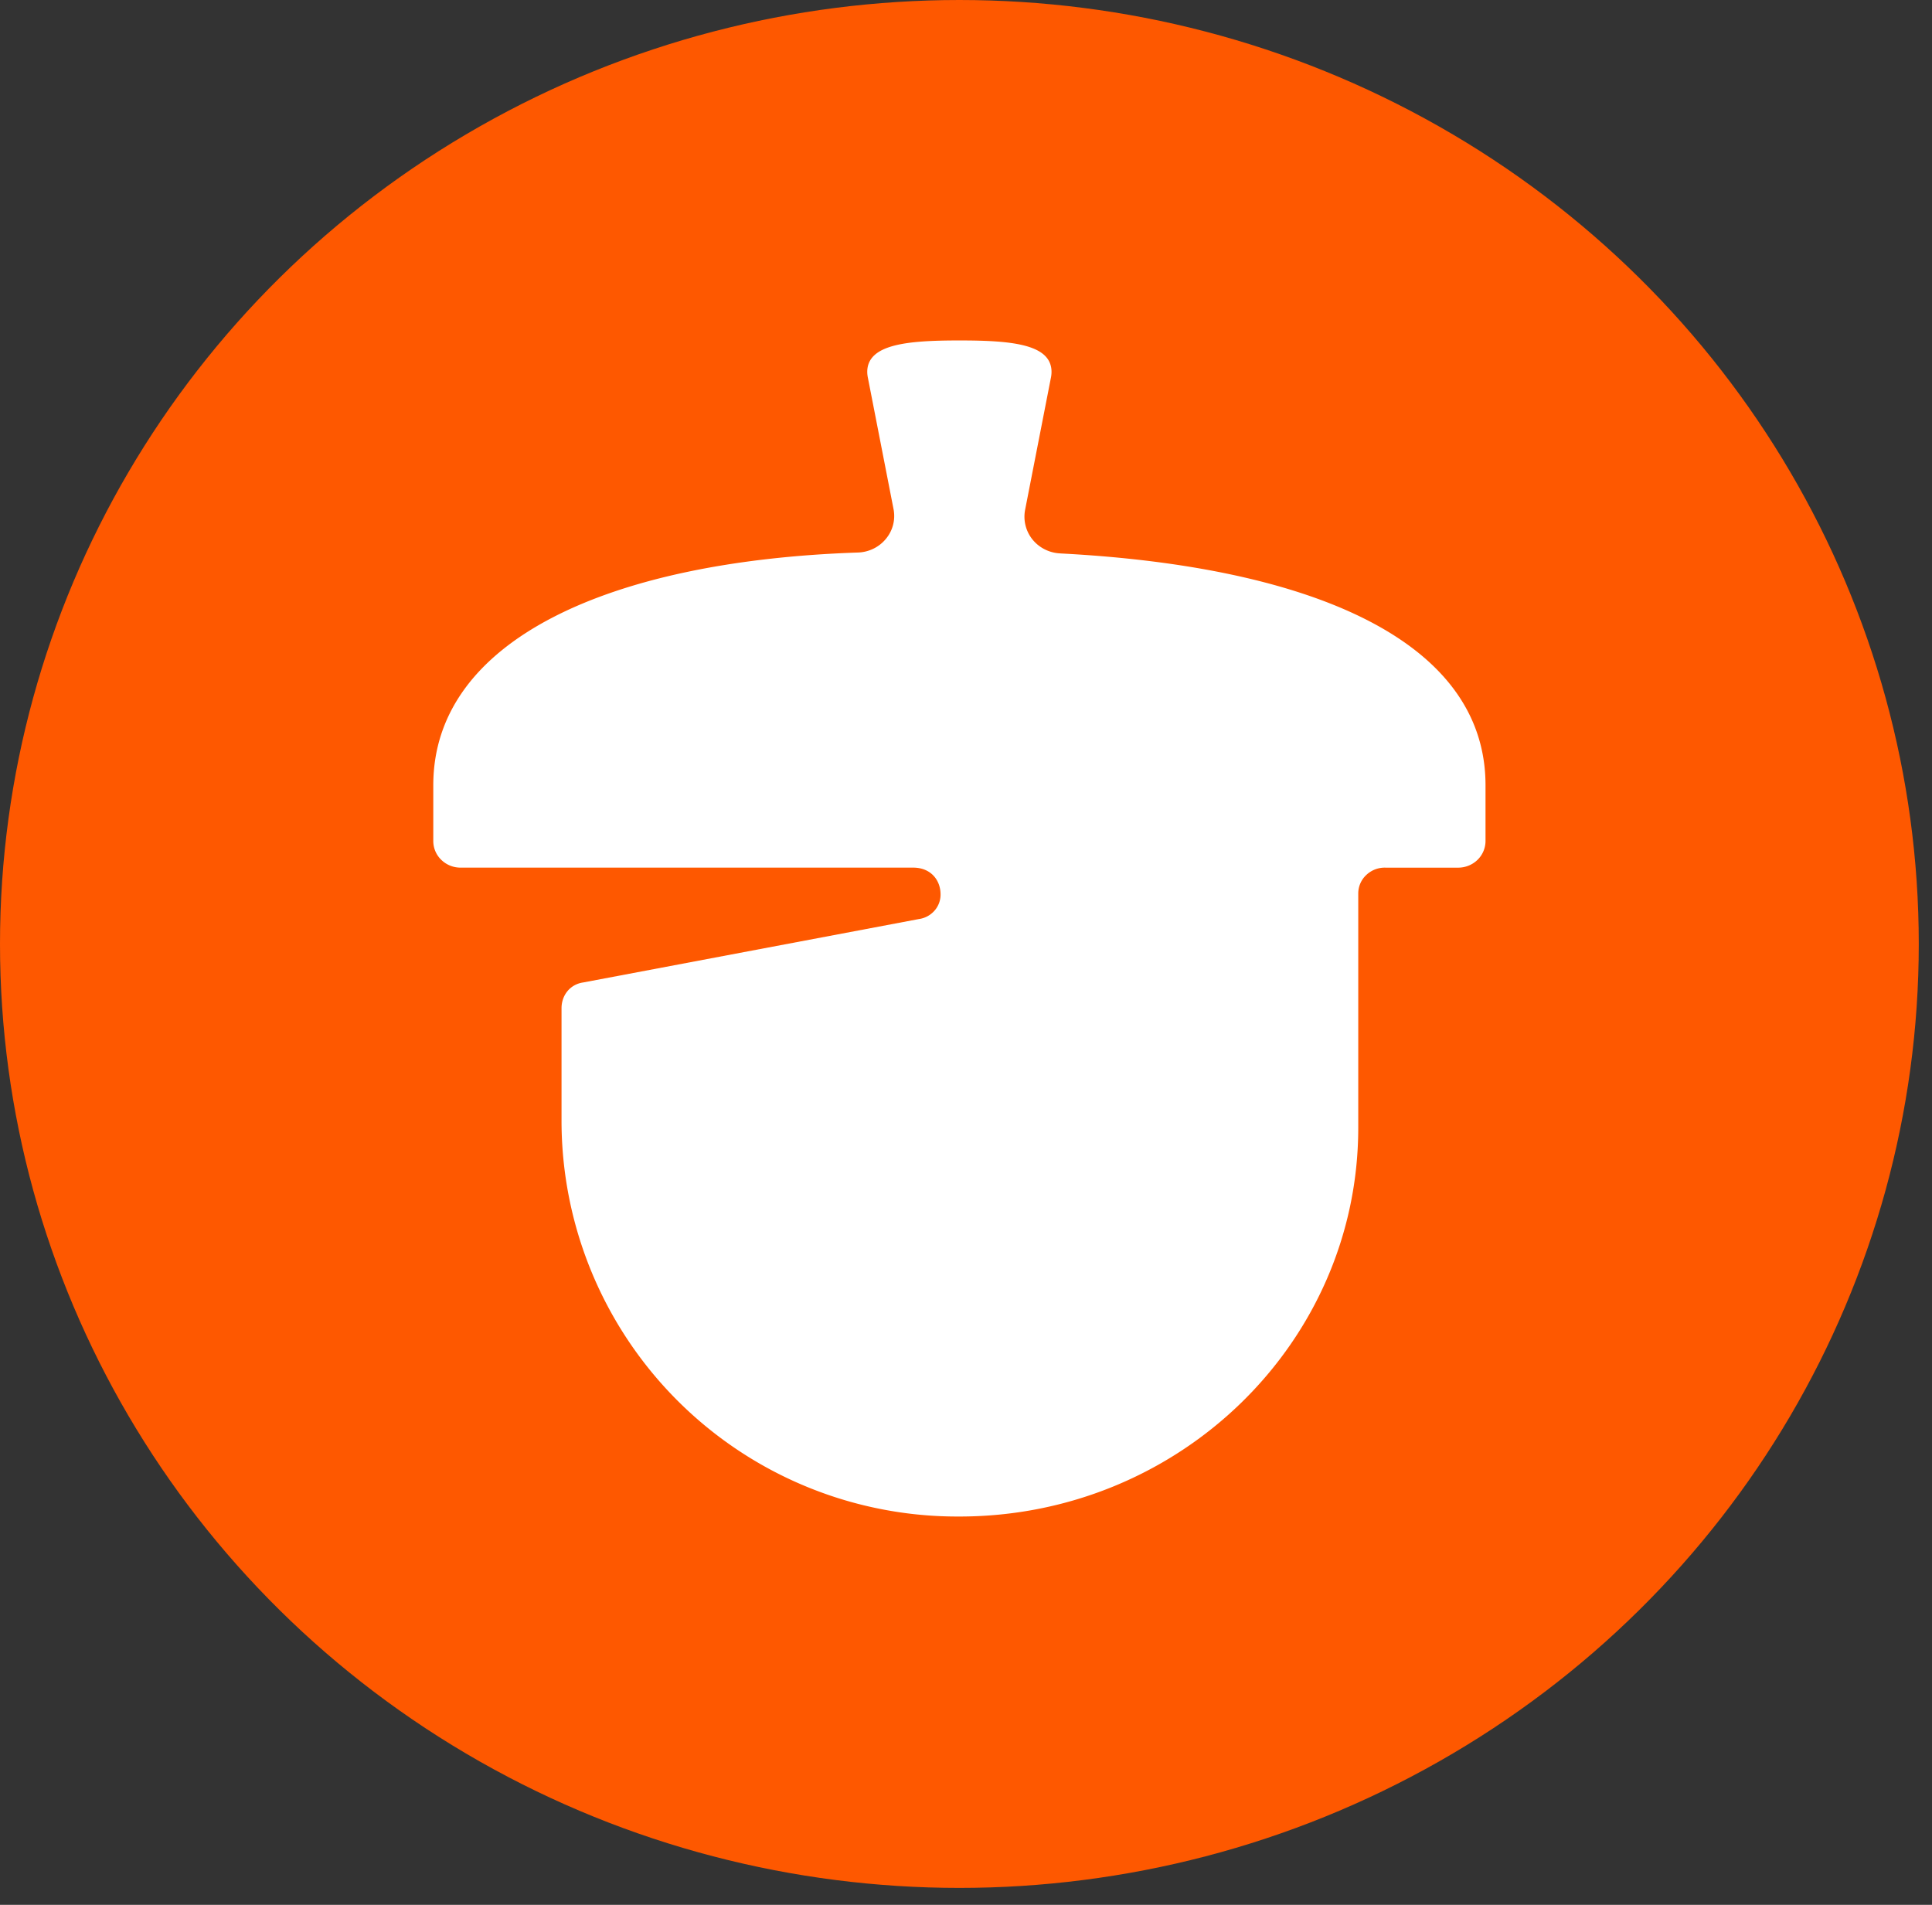 <svg xmlns="http://www.w3.org/2000/svg" width="71" height="70" fill="none"><rect width="100%" height="100%" fill="#333333" stroke="none"/><ellipse cx="35.257" cy="34.689" rx="35.257" ry="34.689" fill="#FE5800"/><path d="M38.968 20.337a1.41 1.41 0 0 1-.566-.145 1.375 1.375 0 0 1-.455-.362 1.335 1.335 0 0 1-.277-1.083l.948-4.854c.016-.073.024-.149.025-.224 0-1.027-1.474-1.158-3.386-1.158-1.911 0-3.386.134-3.386 1.158.001.075.01.15.026.224l.941 4.821a1.313 1.313 0 0 1-.287 1.095 1.377 1.377 0 0 1-.464.36 1.41 1.41 0 0 1-.577.136c-9.14.313-15.587 3.228-15.587 8.553v2.045a.96.96 0 0 0 .293.694 1.008 1.008 0 0 0 .712.287h16.631c.66 0 1.006.473 1.006.98a.89.89 0 0 1-.222.601.935.935 0 0 1-.576.309l-12.335 2.33c-.485.069-.796.473-.796.947v4.12A14.546 14.546 0 0 0 35.257 55.73c8.109 0 14.658-6.418 14.658-14.288V32.83a.93.93 0 0 1 .298-.678.98.98 0 0 1 .706-.267h2.668c.266 0 .522-.103.71-.286a.968.968 0 0 0 .295-.693v-2.047c0-5.336-6.45-8.044-15.623-8.521z" fill="#fff"/></svg>